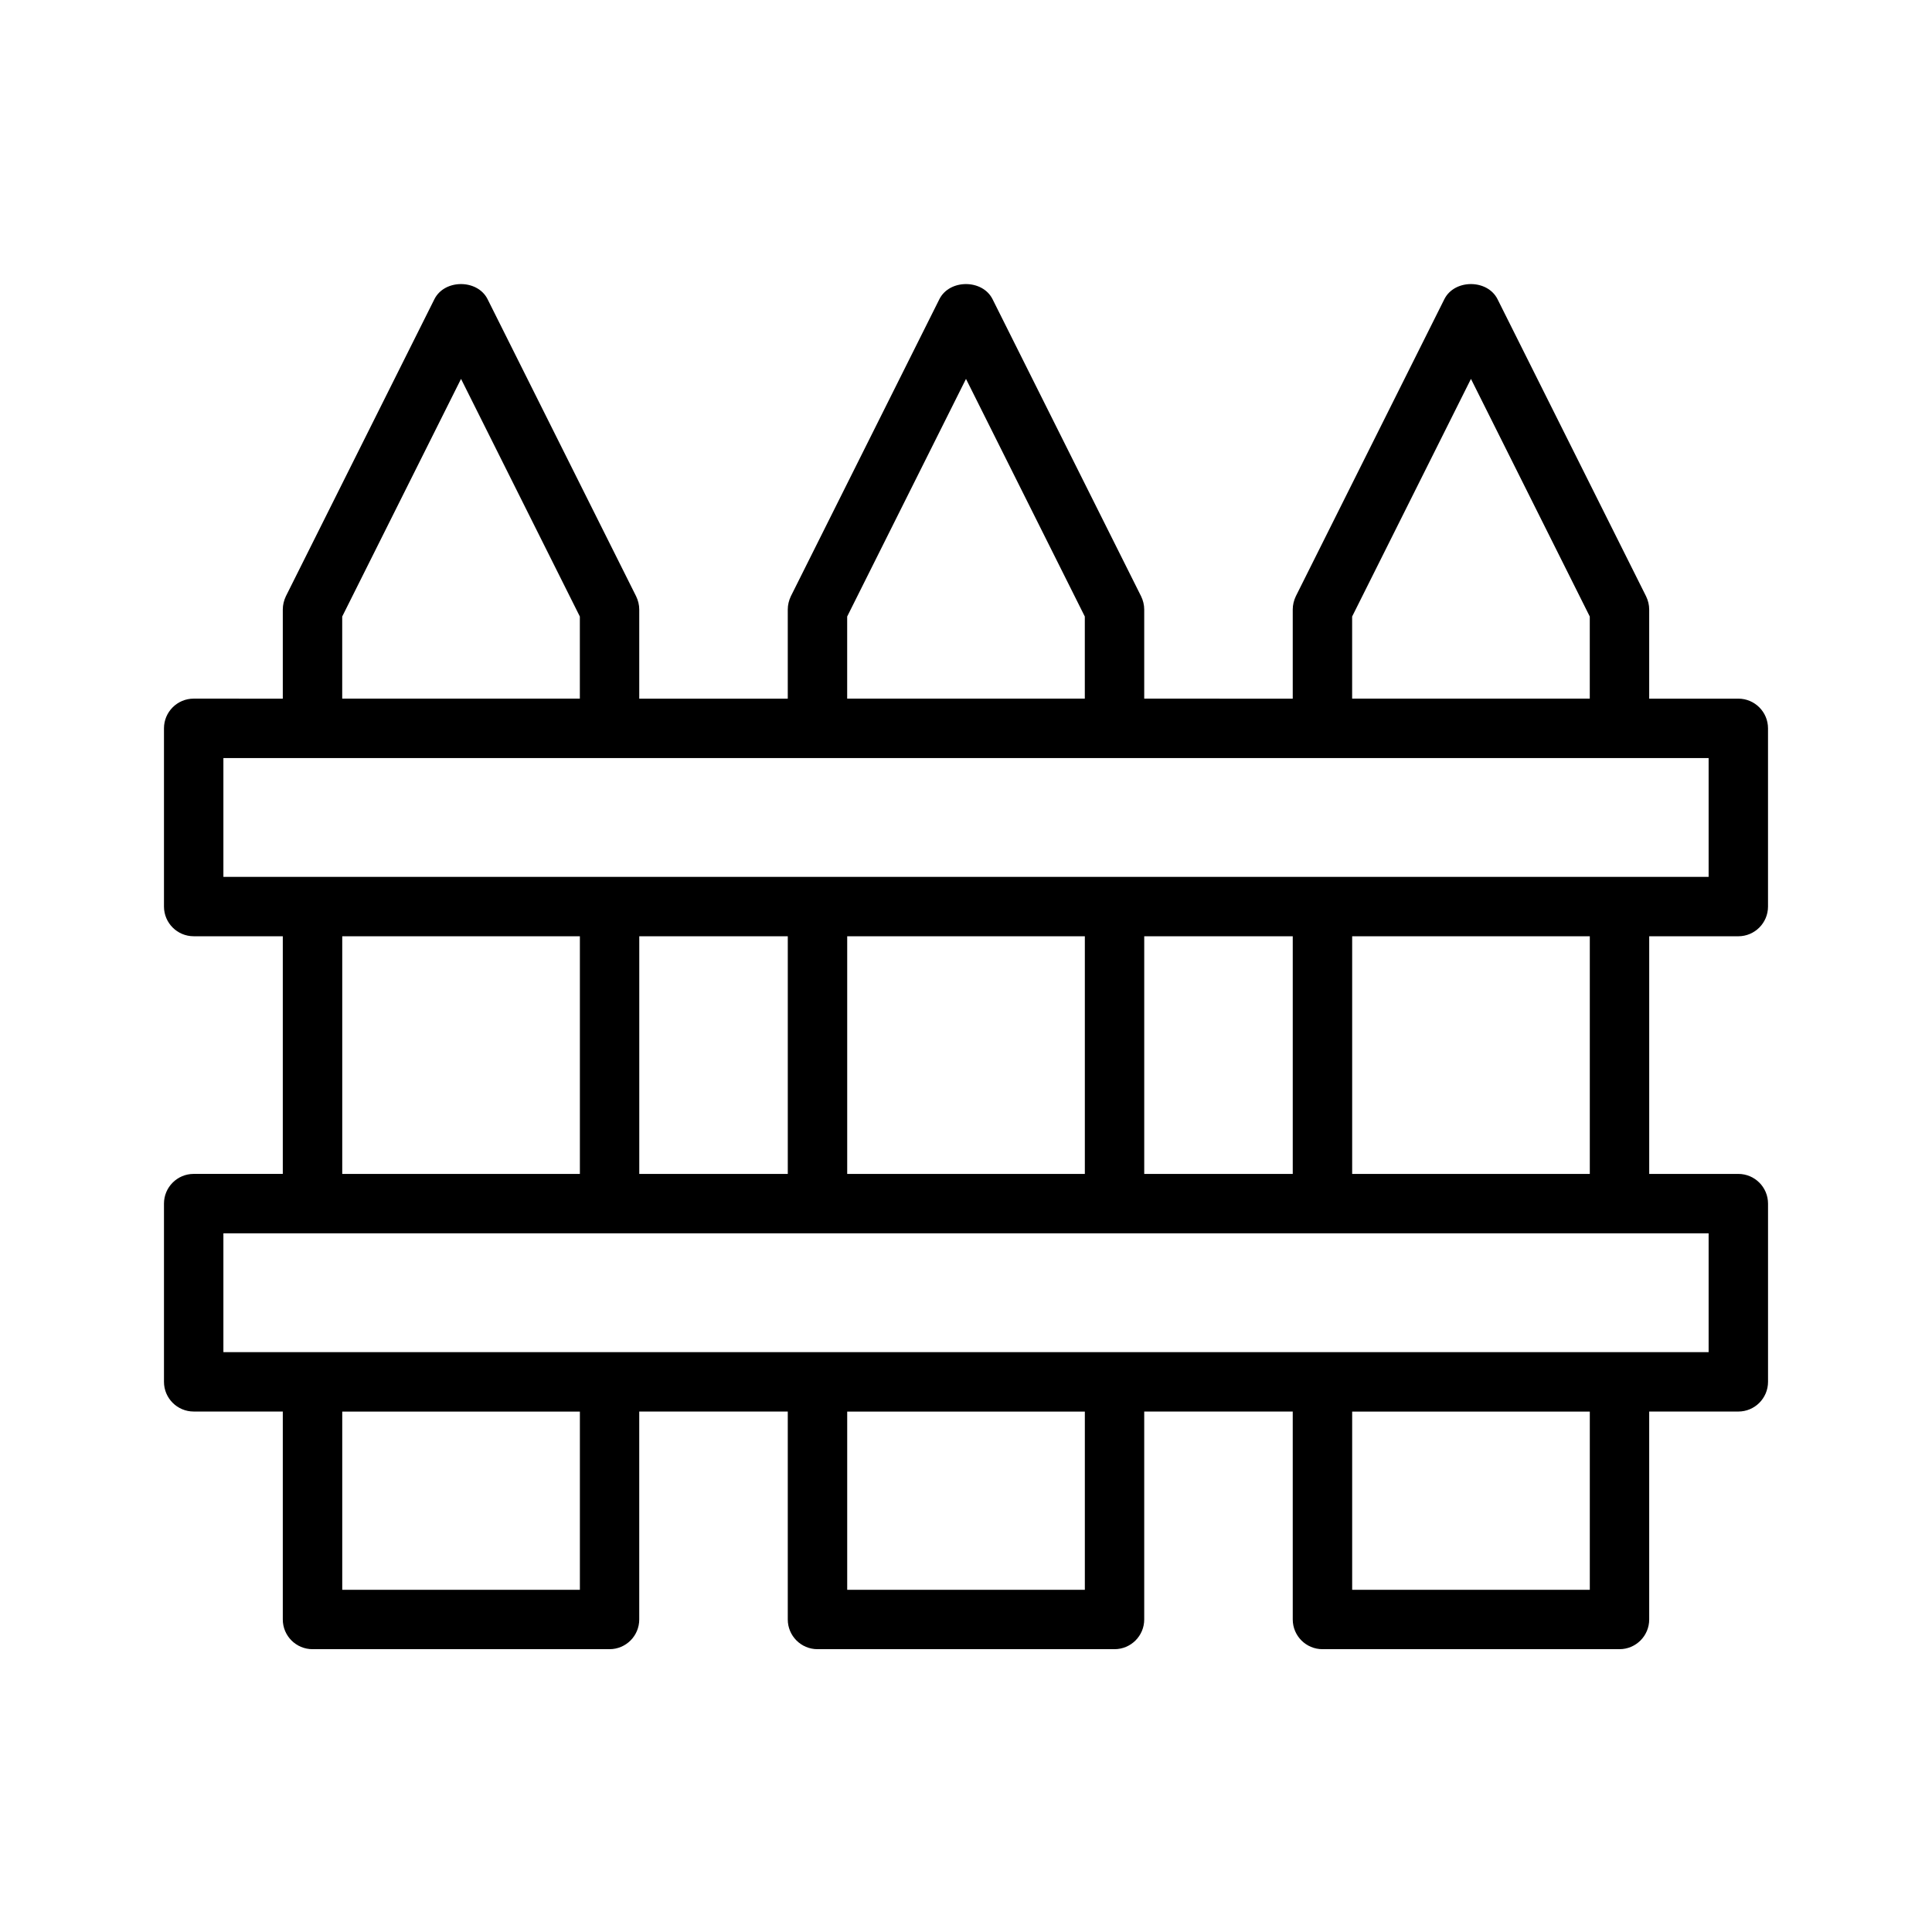 <?xml version="1.0" encoding="UTF-8"?>
<!-- Uploaded to: ICON Repo, www.svgrepo.com, Generator: ICON Repo Mixer Tools -->
<svg fill="#000000" width="800px" height="800px" version="1.1" viewBox="144 144 512 512" xmlns="http://www.w3.org/2000/svg">
 <path d="m604.67 392.12c4.344 0 7.871-3.527 7.871-7.871v-47.23c0-4.344-3.527-7.871-7.871-7.871h-23.617v-23.617c0-1.227-0.301-2.426-0.836-3.527l-39.359-78.719c-2.676-5.336-11.414-5.336-14.09 0l-39.359 78.719c-0.52 1.102-0.82 2.297-0.82 3.527v23.617l-39.359-0.004v-23.613c0-1.227-0.301-2.426-0.836-3.527l-39.359-78.719c-2.676-5.336-11.414-5.336-14.09 0l-39.359 78.719c-0.52 1.102-0.82 2.297-0.82 3.527v23.617h-39.359v-23.617c0-1.227-0.301-2.426-0.836-3.527l-39.359-78.719c-2.676-5.336-11.414-5.336-14.09 0l-39.359 78.719c-0.52 1.102-0.82 2.297-0.82 3.527v23.617l-23.617-0.004c-4.344 0-7.871 3.527-7.871 7.871v47.23c0 4.344 3.527 7.871 7.871 7.871h23.617v62.977l-23.617 0.004c-4.344 0-7.871 3.527-7.871 7.871v47.23c0 4.344 3.527 7.871 7.871 7.871h23.617v55.109c0 4.344 3.527 7.871 7.871 7.871h78.719c4.344 0 7.871-3.527 7.871-7.871v-55.105h39.363v55.105c0 4.344 3.527 7.871 7.871 7.871h78.719c4.344 0 7.871-3.527 7.871-7.871v-55.105h39.359l0.004 55.105c0 4.344 3.527 7.871 7.871 7.871h78.719c4.344 0 7.871-3.527 7.871-7.871v-55.105h23.621c4.344 0 7.871-3.527 7.871-7.871v-47.23c0-4.344-3.527-7.871-7.871-7.871h-23.617v-62.977zm-102.34-84.734 31.488-62.977 31.488 62.977v21.758h-62.977zm-133.82 0 31.488-62.977 31.488 62.977v21.758h-62.977zm-133.82 0 31.488-62.977 31.488 62.977v21.758h-62.977zm-31.488 37.504h393.6v31.488h-393.6zm244.03 110.21v-62.977h39.359v62.977zm-133.82 0v-62.977h39.359v62.977zm55.105-62.977h62.977v62.977h-62.977zm-133.82 0h62.977v62.977h-62.977zm62.977 173.19h-62.977v-47.23h62.977zm133.82 0h-62.977v-47.23h62.977zm133.82 0h-62.977v-47.23h62.977zm31.488-62.977h-393.6v-31.488h393.6zm-31.488-47.234h-62.977v-62.977h62.977z"/>
</svg>